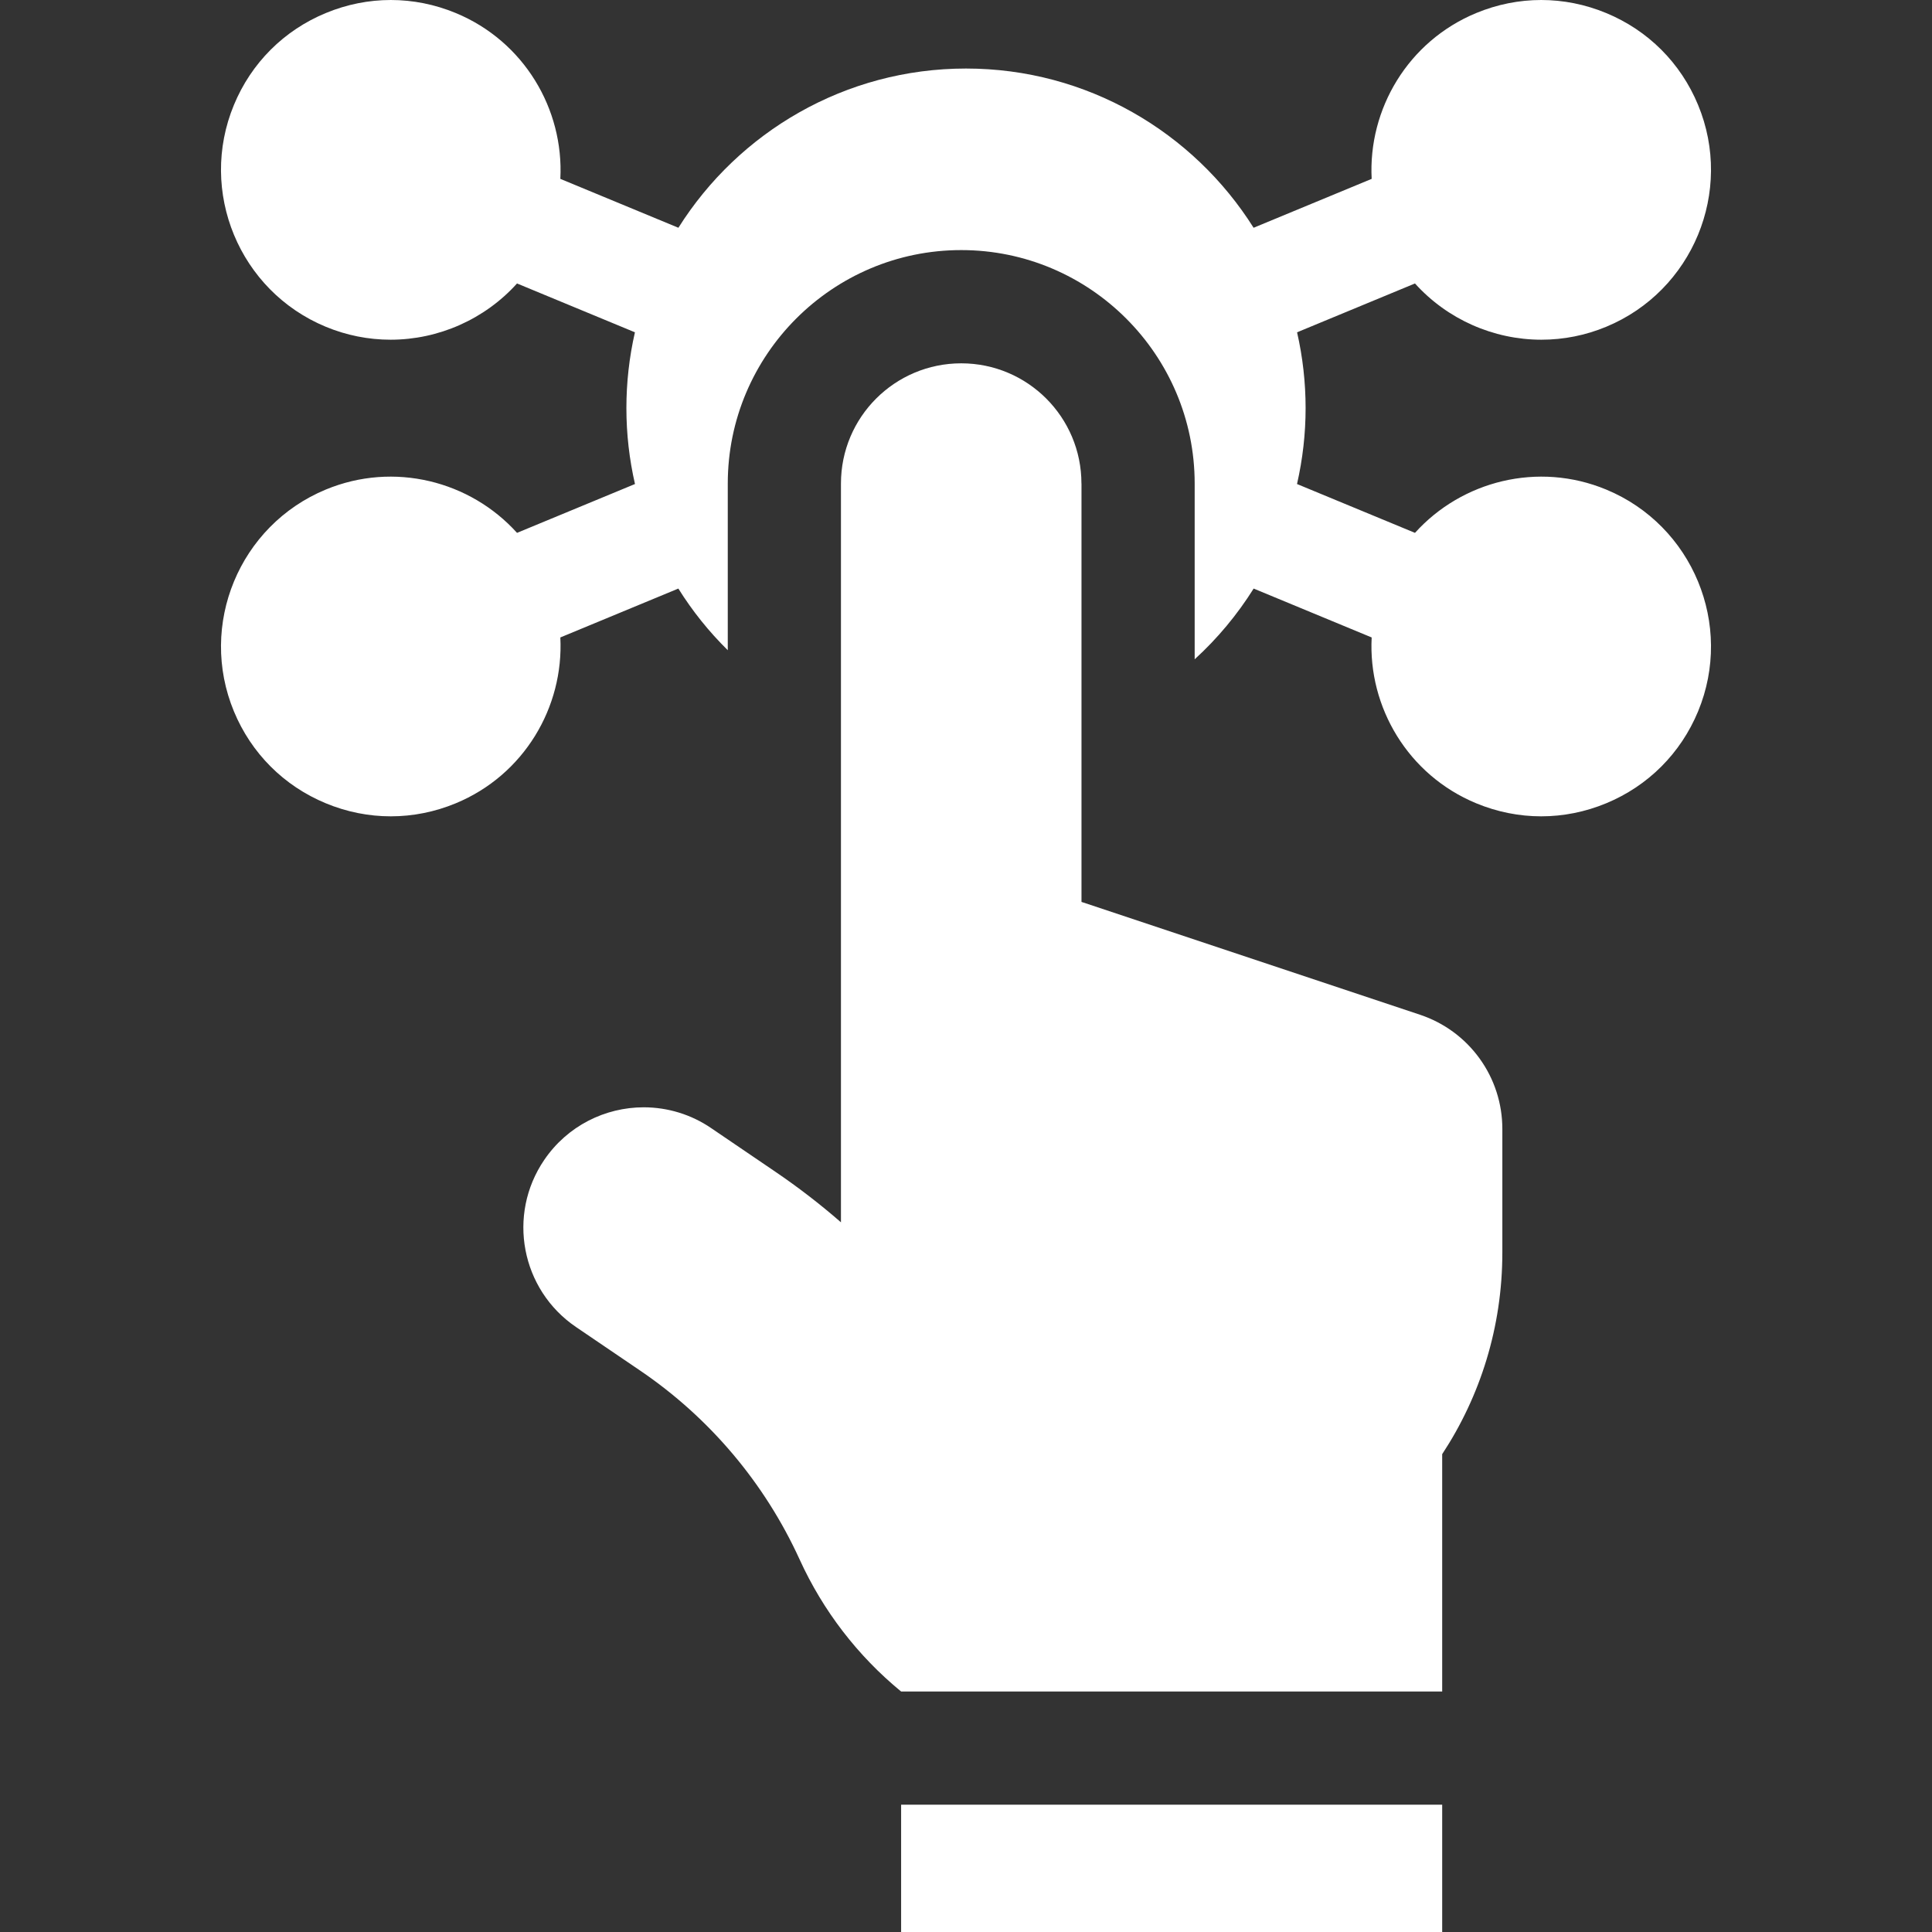 <?xml version="1.0" encoding="UTF-8"?> <svg xmlns="http://www.w3.org/2000/svg" width="36" height="36" viewBox="0 0 36 36" fill="none"><rect x="0" y="0" width="36" height="36" fill="#333333" stroke="none"/> <g clip-path="url(#clip0_0_743)"> <path d="M29.929 9.122C28.659 8.596 27.238 8.962 26.366 9.929L24.168 9.019C24.274 8.555 24.328 8.081 24.328 7.605C24.328 7.13 24.275 6.655 24.169 6.192L26.366 5.282C26.967 5.949 27.828 6.33 28.722 6.33C29.137 6.33 29.547 6.248 29.929 6.089C31.541 5.421 32.309 3.567 31.641 1.955C31.318 1.174 30.71 0.566 29.929 0.243C29.148 -0.081 28.288 -0.081 27.507 0.243C26.237 0.769 25.491 2.032 25.559 3.333L23.359 4.244C22.238 2.463 20.255 1.277 18 1.277C15.745 1.277 13.762 2.463 12.641 4.244L10.441 3.333C10.509 2.032 9.763 0.769 8.493 0.243C7.712 -0.081 6.852 -0.081 6.071 0.243C5.29 0.566 4.682 1.174 4.359 1.955C3.691 3.567 4.459 5.421 6.071 6.089C6.454 6.248 6.864 6.33 7.278 6.33C8.171 6.33 9.033 5.949 9.634 5.282L11.831 6.192C11.725 6.655 11.672 7.13 11.672 7.605C11.672 8.088 11.727 8.561 11.832 9.019L9.634 9.929C8.762 8.962 7.341 8.596 6.071 9.122C4.459 9.79 3.691 11.644 4.359 13.256C4.682 14.036 5.29 14.645 6.071 14.968C6.461 15.13 6.872 15.211 7.282 15.211C7.692 15.211 8.102 15.13 8.493 14.968C9.763 14.442 10.508 13.178 10.441 11.878L12.64 10.967C12.901 11.385 13.21 11.77 13.561 12.116V9.01C13.561 6.612 15.512 4.66 17.911 4.66C20.309 4.66 22.261 6.612 22.261 9.01V12.285C22.685 11.898 23.055 11.454 23.36 10.967L25.559 11.878C25.491 13.178 26.237 14.442 27.507 14.968C27.898 15.13 28.308 15.211 28.718 15.211C29.128 15.211 29.538 15.13 29.929 14.968C30.71 14.645 31.318 14.036 31.641 13.256C32.309 11.644 31.541 9.79 29.929 9.122Z" fill="white"></path> <path d="M20.151 9.01C20.151 7.773 19.148 6.77 17.911 6.77C16.673 6.77 15.67 7.773 15.67 9.01V22.776C15.281 22.437 14.872 22.122 14.445 21.832L13.252 21.021C12.882 20.768 12.443 20.633 11.995 20.633C11.278 20.633 10.573 20.977 10.14 21.615C9.444 22.638 9.71 24.032 10.733 24.727L11.927 25.538C13.222 26.417 14.25 27.635 14.9 29.059C15.335 30.013 15.981 30.854 16.791 31.519H26.873V27.096C27.58 26.021 27.994 24.732 27.994 23.339V21.035C27.994 20.564 27.846 20.106 27.571 19.725C27.296 19.343 26.908 19.058 26.462 18.909L20.152 16.806V9.01H20.151ZM16.791 33.628H26.873V36H16.791V33.628Z" fill="white"></path> </g> <defs> <clipPath id="clip0_0_743"> <rect width="36" height="36" fill="white"></rect> </clipPath> </defs> </svg> 